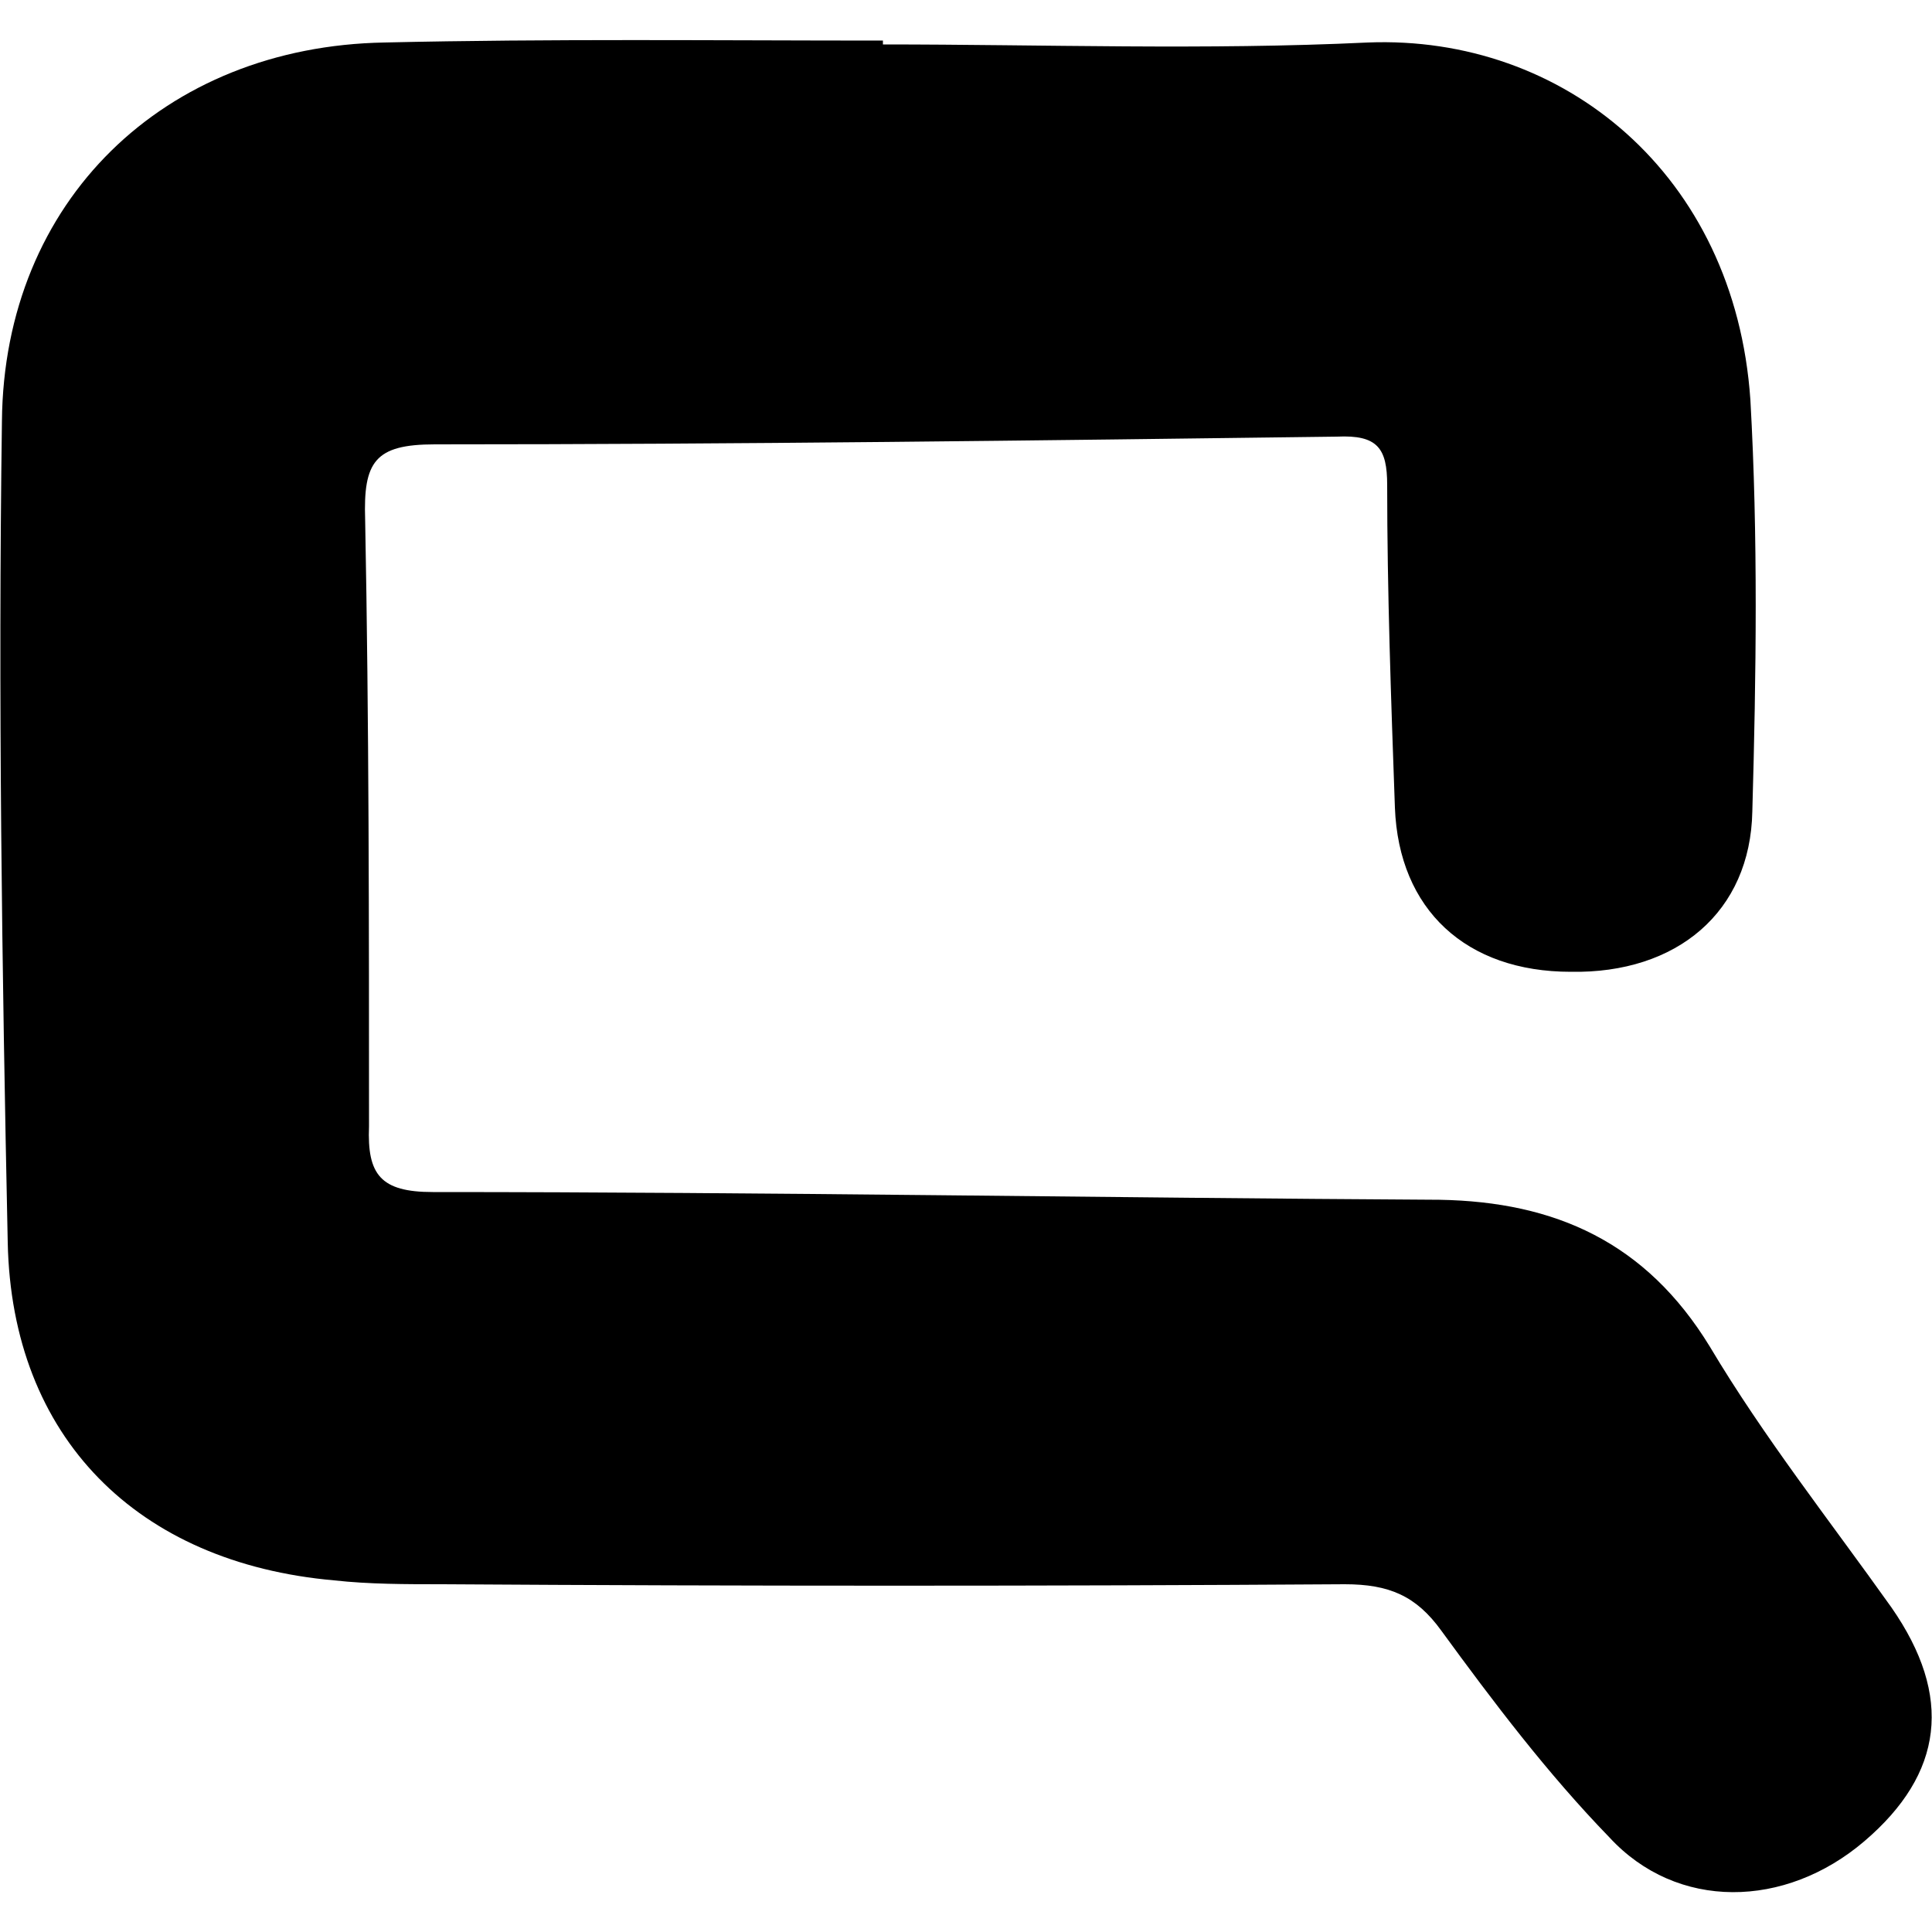 <svg width="64" height="64" viewBox="0 0 1000 1000" xmlns="http://www.w3.org/2000/svg"><path d="M457 23c83 0 167 3 251-1 101-4 190 68 198 185 4 71 3 142 1 213-1 52-39 84-94 83-54 0-89-32-91-85-2-56-4-112-4-167 0-19-5-26-26-25-155 2-311 4-467 4-31 0-37 9-36 39 2 105 2 209 2 314-1 25 6 34 33 34 174 0 347 3 521 4 60 1 107 22 140 76 28 47 62 90 94 135 32 46 27 86-14 121s-97 36-132-2c-32-33-60-70-87-107-13-18-27-24-50-24-155 1-311 1-467 0-19 0-38 0-56-2C71 809 6 744 4 643 1 501-1 360 1 218 2 104 85 24 199 22c86-2 172-1 258-1v2z"/></svg>